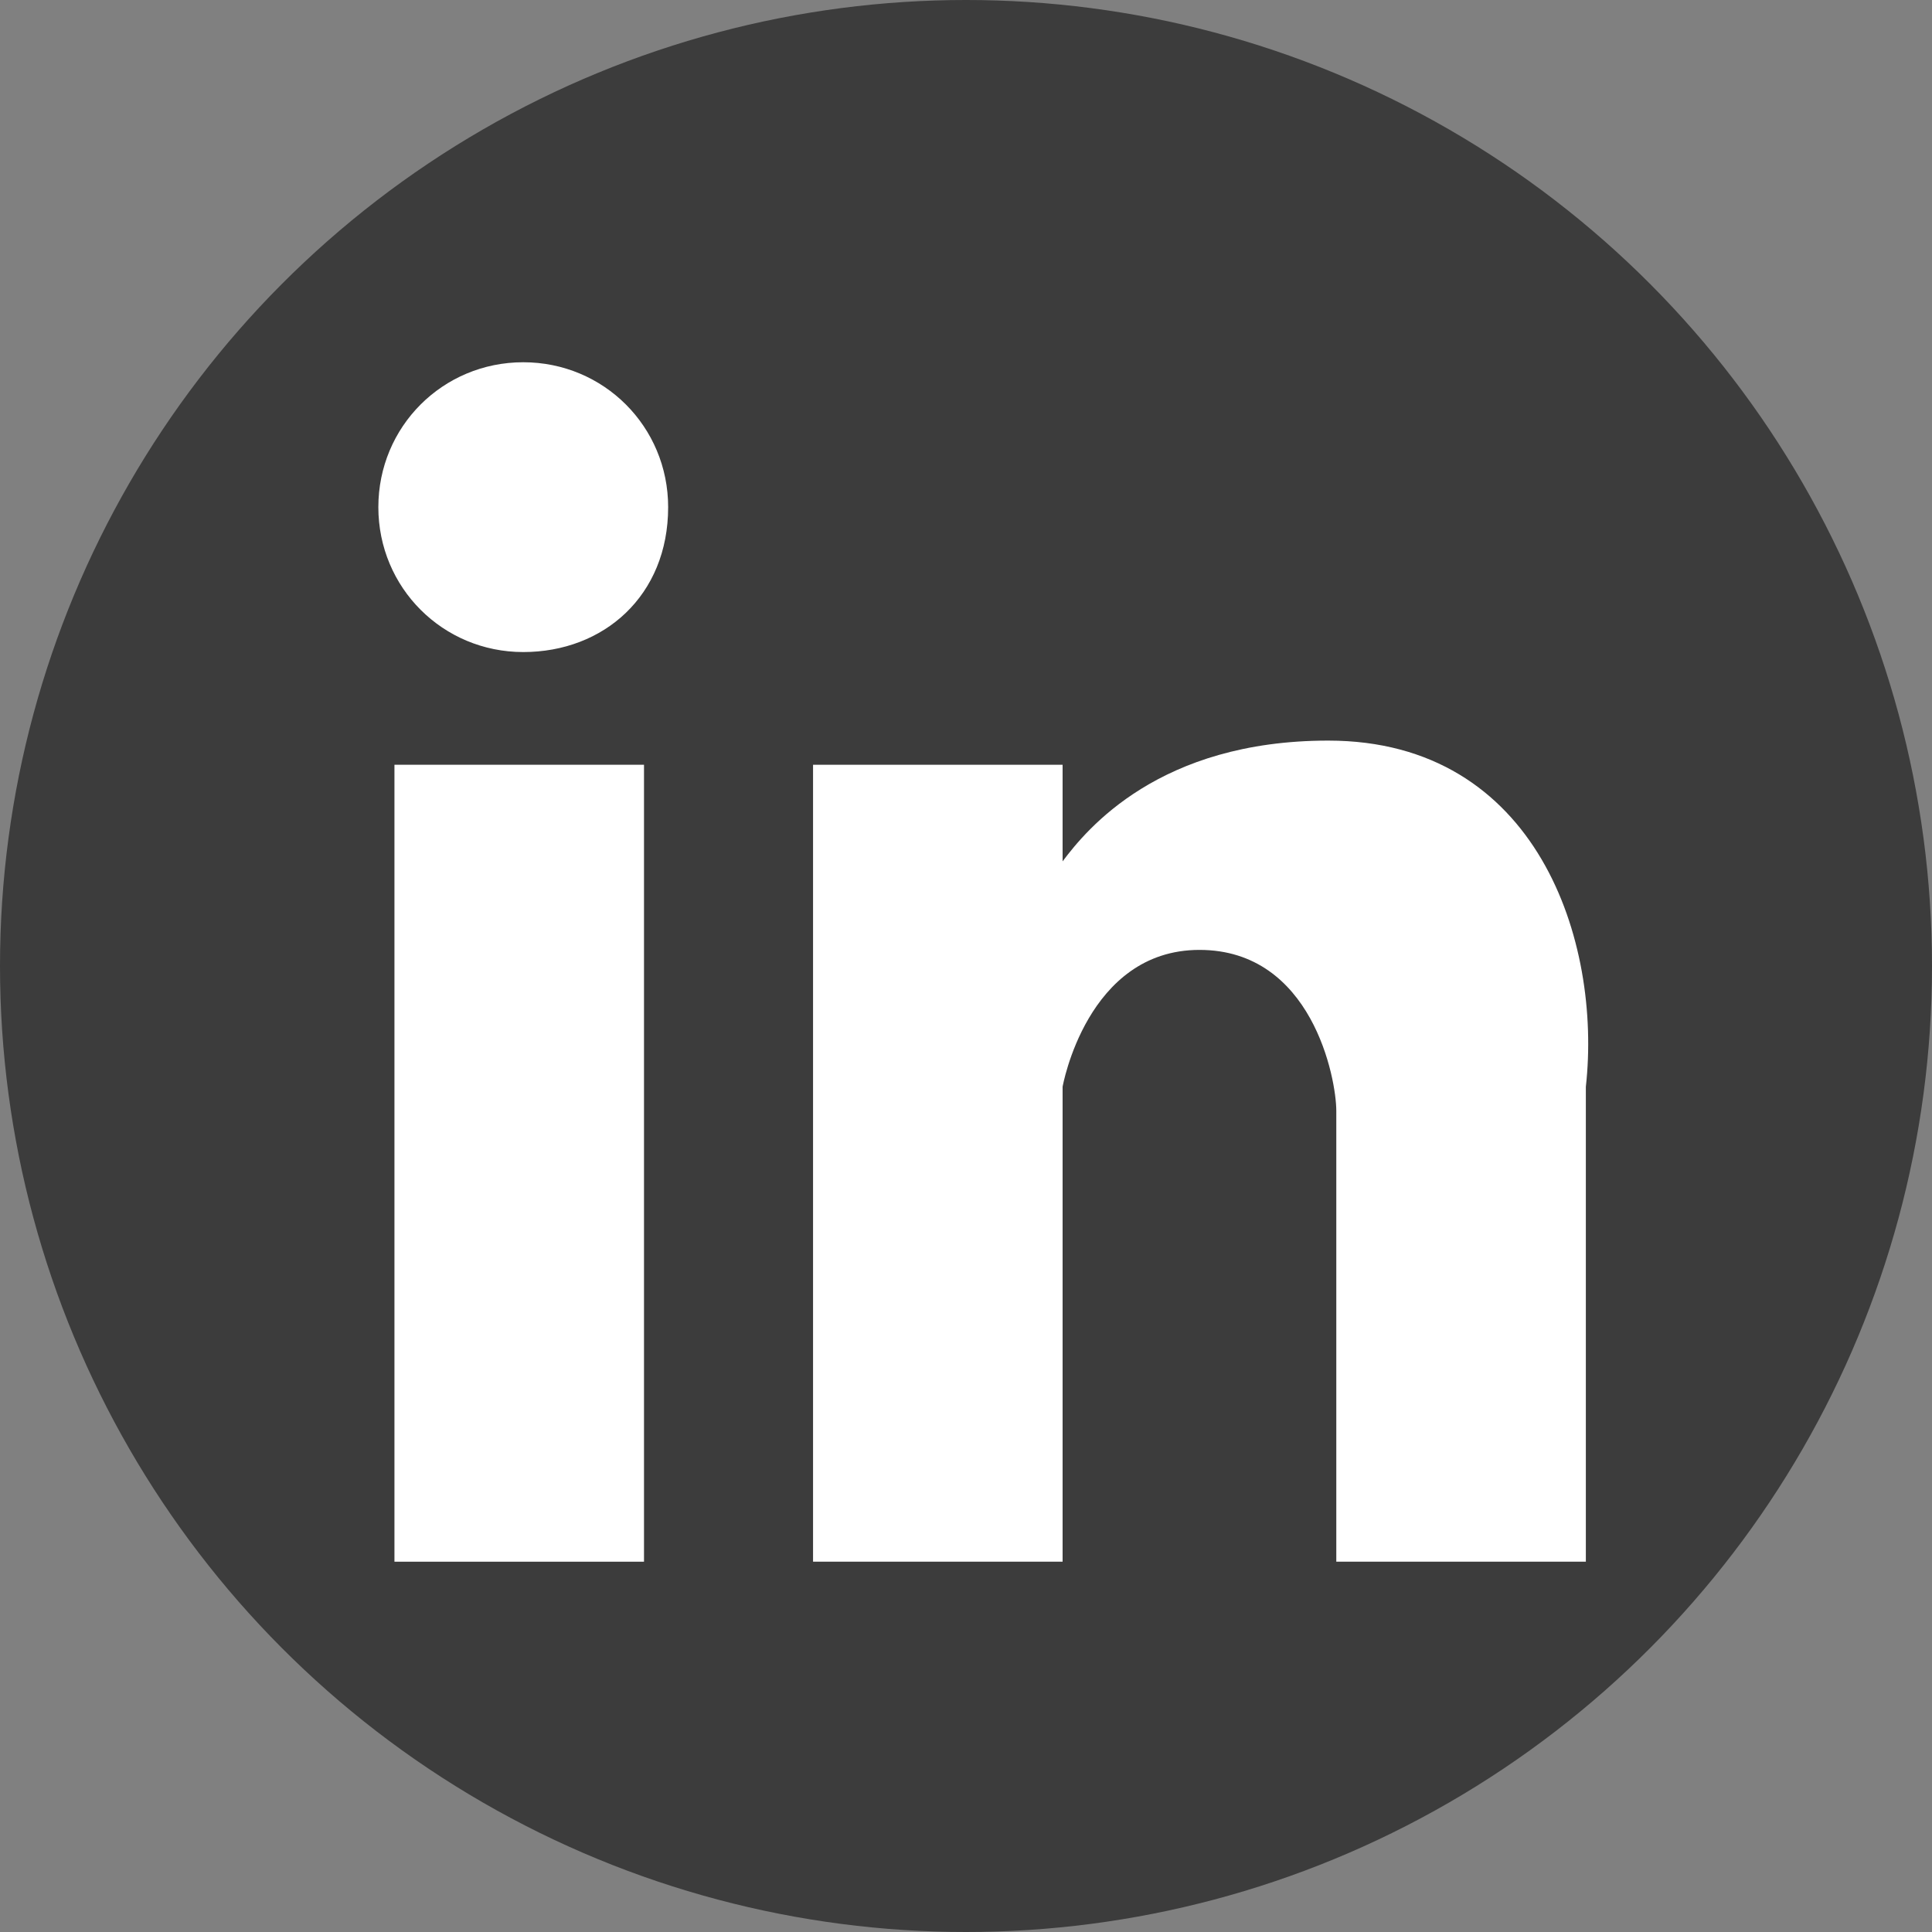 <?xml version="1.0" encoding="utf-8"?>
<!-- Generator: Adobe Illustrator 25.4.1, SVG Export Plug-In . SVG Version: 6.00 Build 0)  -->
<svg version="1.1" id="Ebene_1" xmlns="http://www.w3.org/2000/svg" xmlns:xlink="http://www.w3.org/1999/xlink" x="0px" y="0px"
	 viewBox="0 0 24 24" style="enable-background:new 0 0 24 24;" xml:space="preserve">
<rect x="0" y="0" width="24" height="24" fill="#808080" stroke="none"/>
<style type="text/css">
	.st0{fill:#3C3C3C;}
	.st1{fill-rule:evenodd;clip-rule:evenodd;fill:#FFFFFF;}
</style>
<g>
	<circle class="st0" cx="12" cy="12" r="12"/>
</g>
<g>
	<g>
		<g>
			<rect x="4.9" y="9.5" class="st1" width="3.1" height="9.9"/>
			<path class="st1" d="M8.3,6.3c0,1.1-0.8,1.8-1.8,1.8S4.7,7.3,4.7,6.3s0.8-1.8,1.8-1.8S8.3,5.3,8.3,6.3z"/>
			<path class="st1" d="M16.5,9.2c-2.1,0-3,1.1-3.3,1.5V9.5h-3.1v9.9h3.1v-5.9c0,0,0.3-1.7,1.7-1.7s1.7,1.6,1.7,2v5.6h3.1v-5.9
				C19.9,11.7,19.1,9.2,16.5,9.2z"/>
		</g>
	</g>
</g>
</svg>
